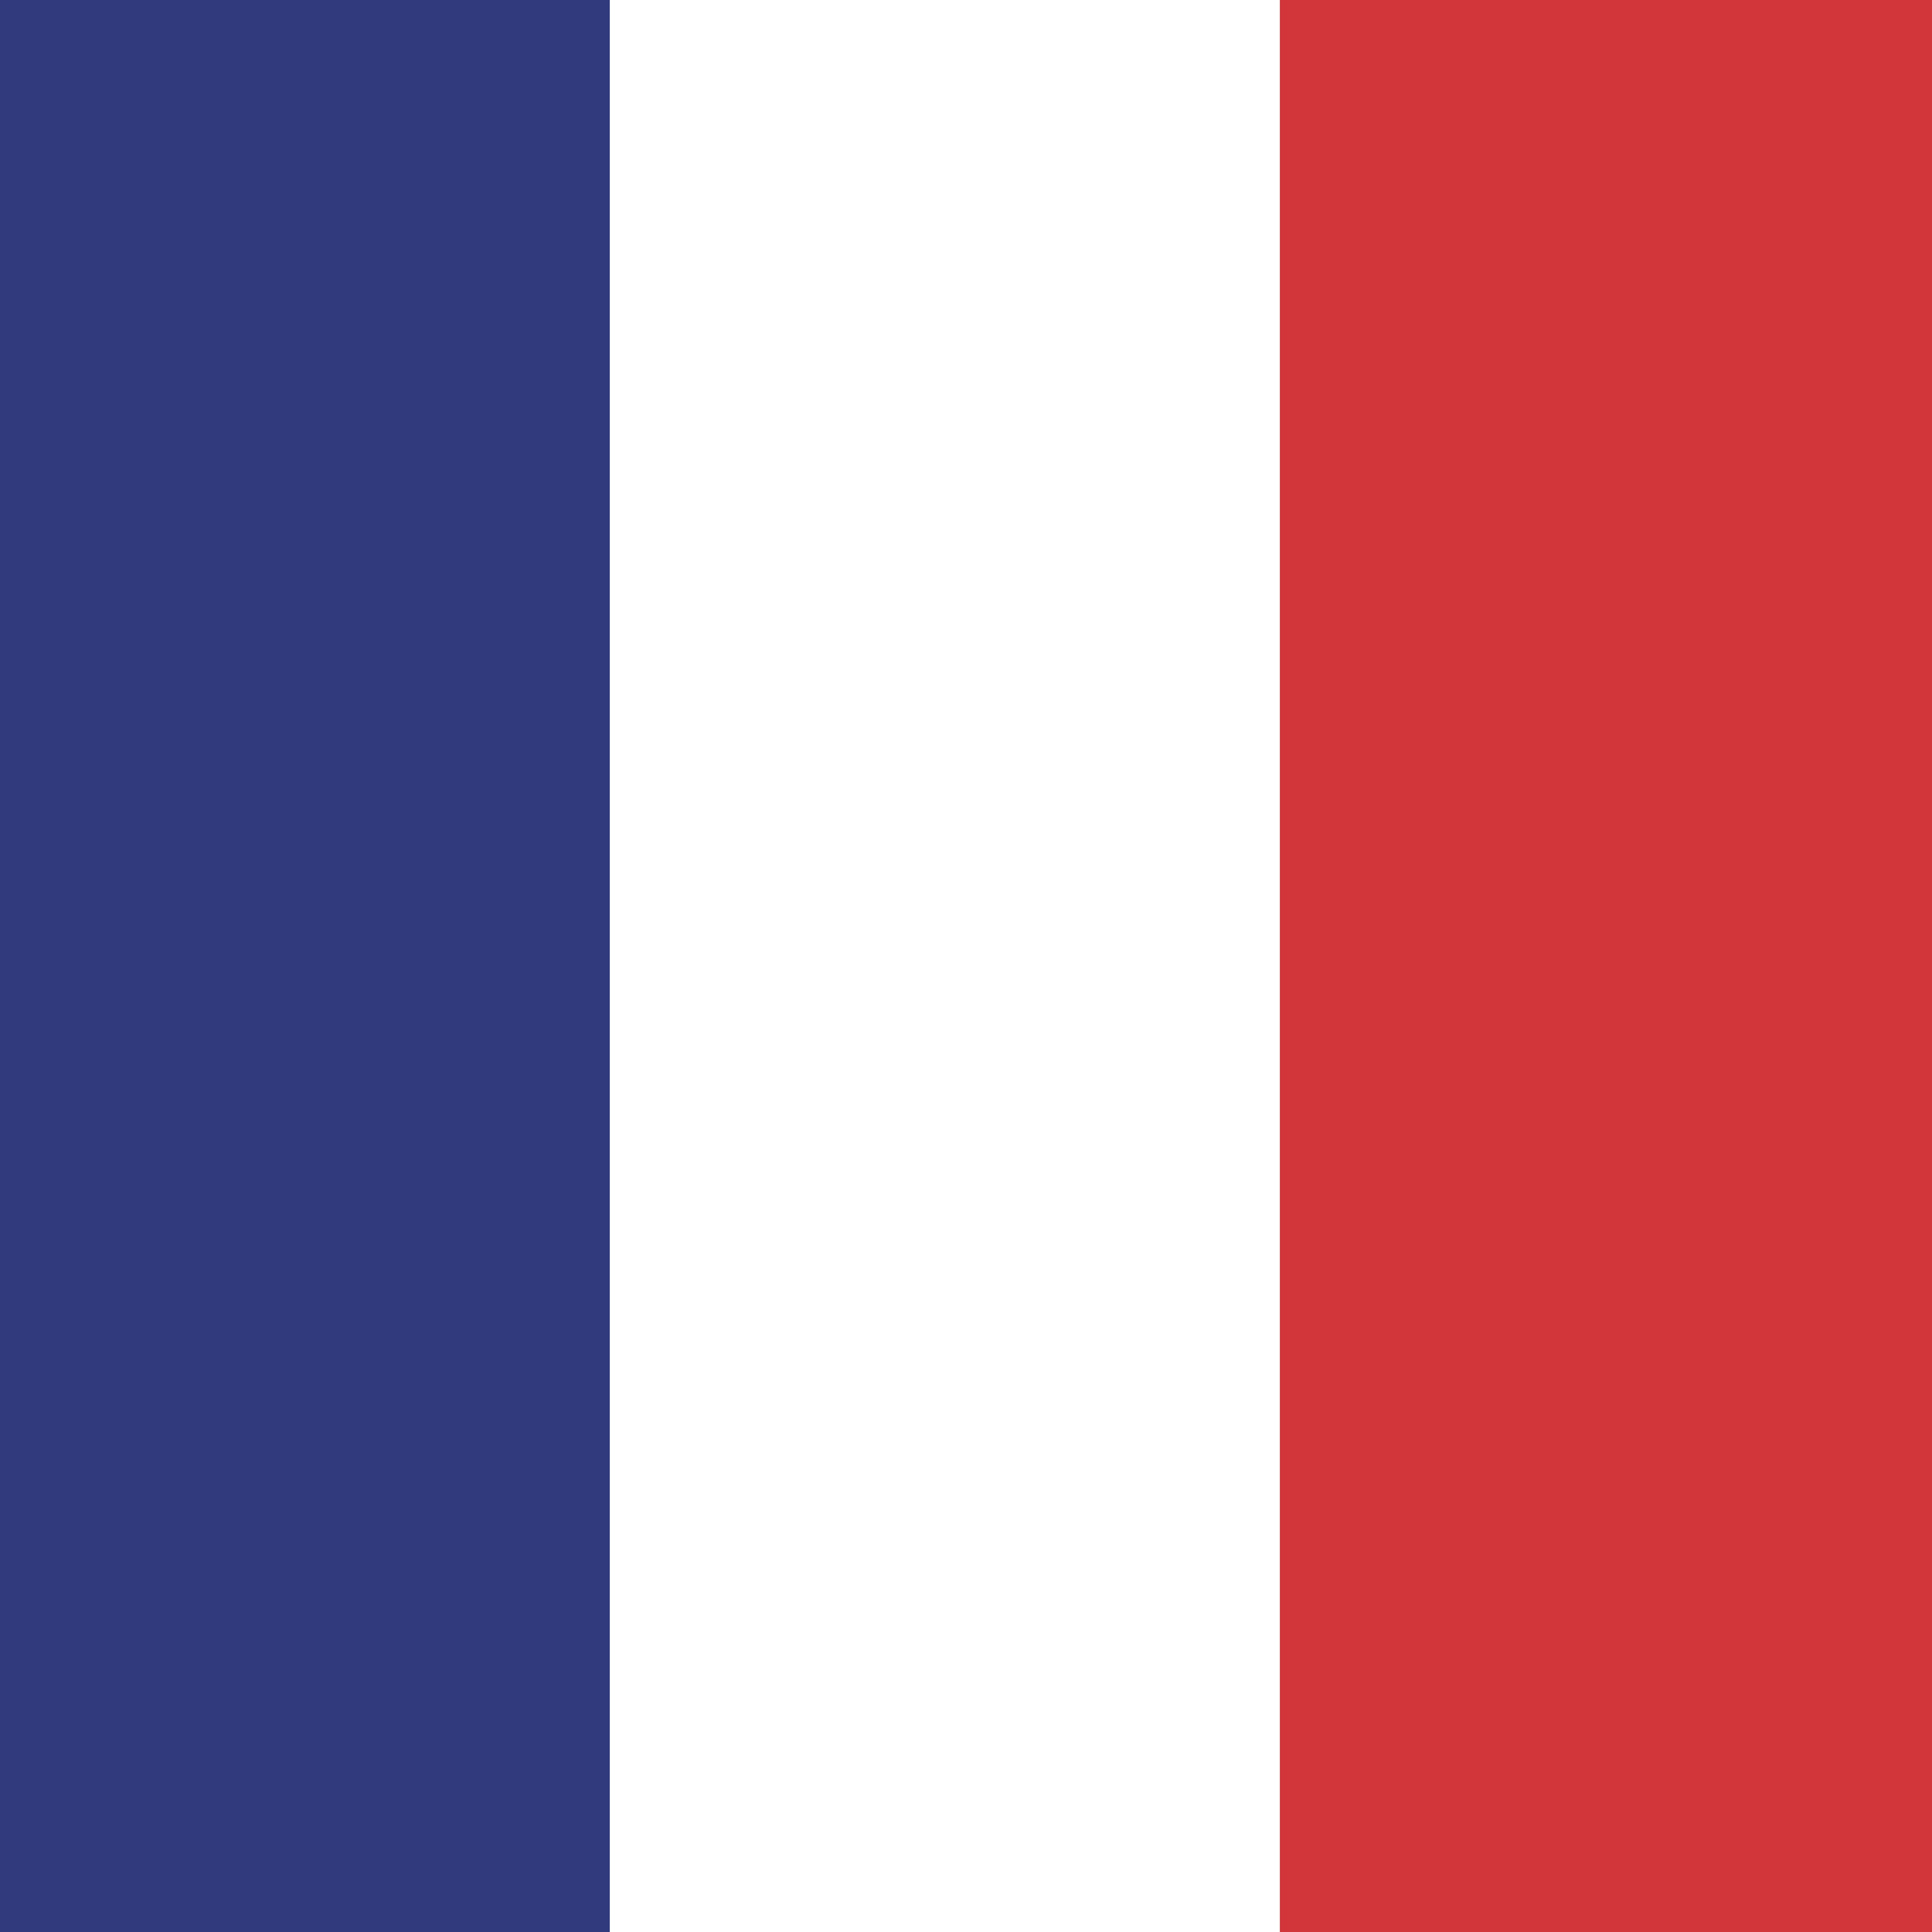 <?xml version="1.0" encoding="utf-8"?>
<!-- Generator: Adobe Illustrator 24.1.0, SVG Export Plug-In . SVG Version: 6.00 Build 0)  -->
<svg version="1.1" id="Layer_1" xmlns="http://www.w3.org/2000/svg" xmlns:xlink="http://www.w3.org/1999/xlink" x="0px" y="0px"
	 width="32px" height="32px" viewBox="0 0 32 32" style="enable-background:new 0 0 32 32;" xml:space="preserve">
<rect x="0" y="0" width="32" height="32" fill="#808080" stroke="none"/>
<style type="text/css">
	.st0{fill:#313A7C;}
	.st1{fill:#FFFFFF;}
	.st2{fill:#D2363A;}
</style>
<g>
	<g>
		<rect x="-1" y="-1.2" class="st0" width="11.1" height="34.2"/>
		<rect x="10.1" y="-1.2" class="st1" width="11.1" height="34.2"/>
		<rect x="21.2" y="-1.2" class="st2" width="11.1" height="34.2"/>
	</g>
</g>
</svg>
